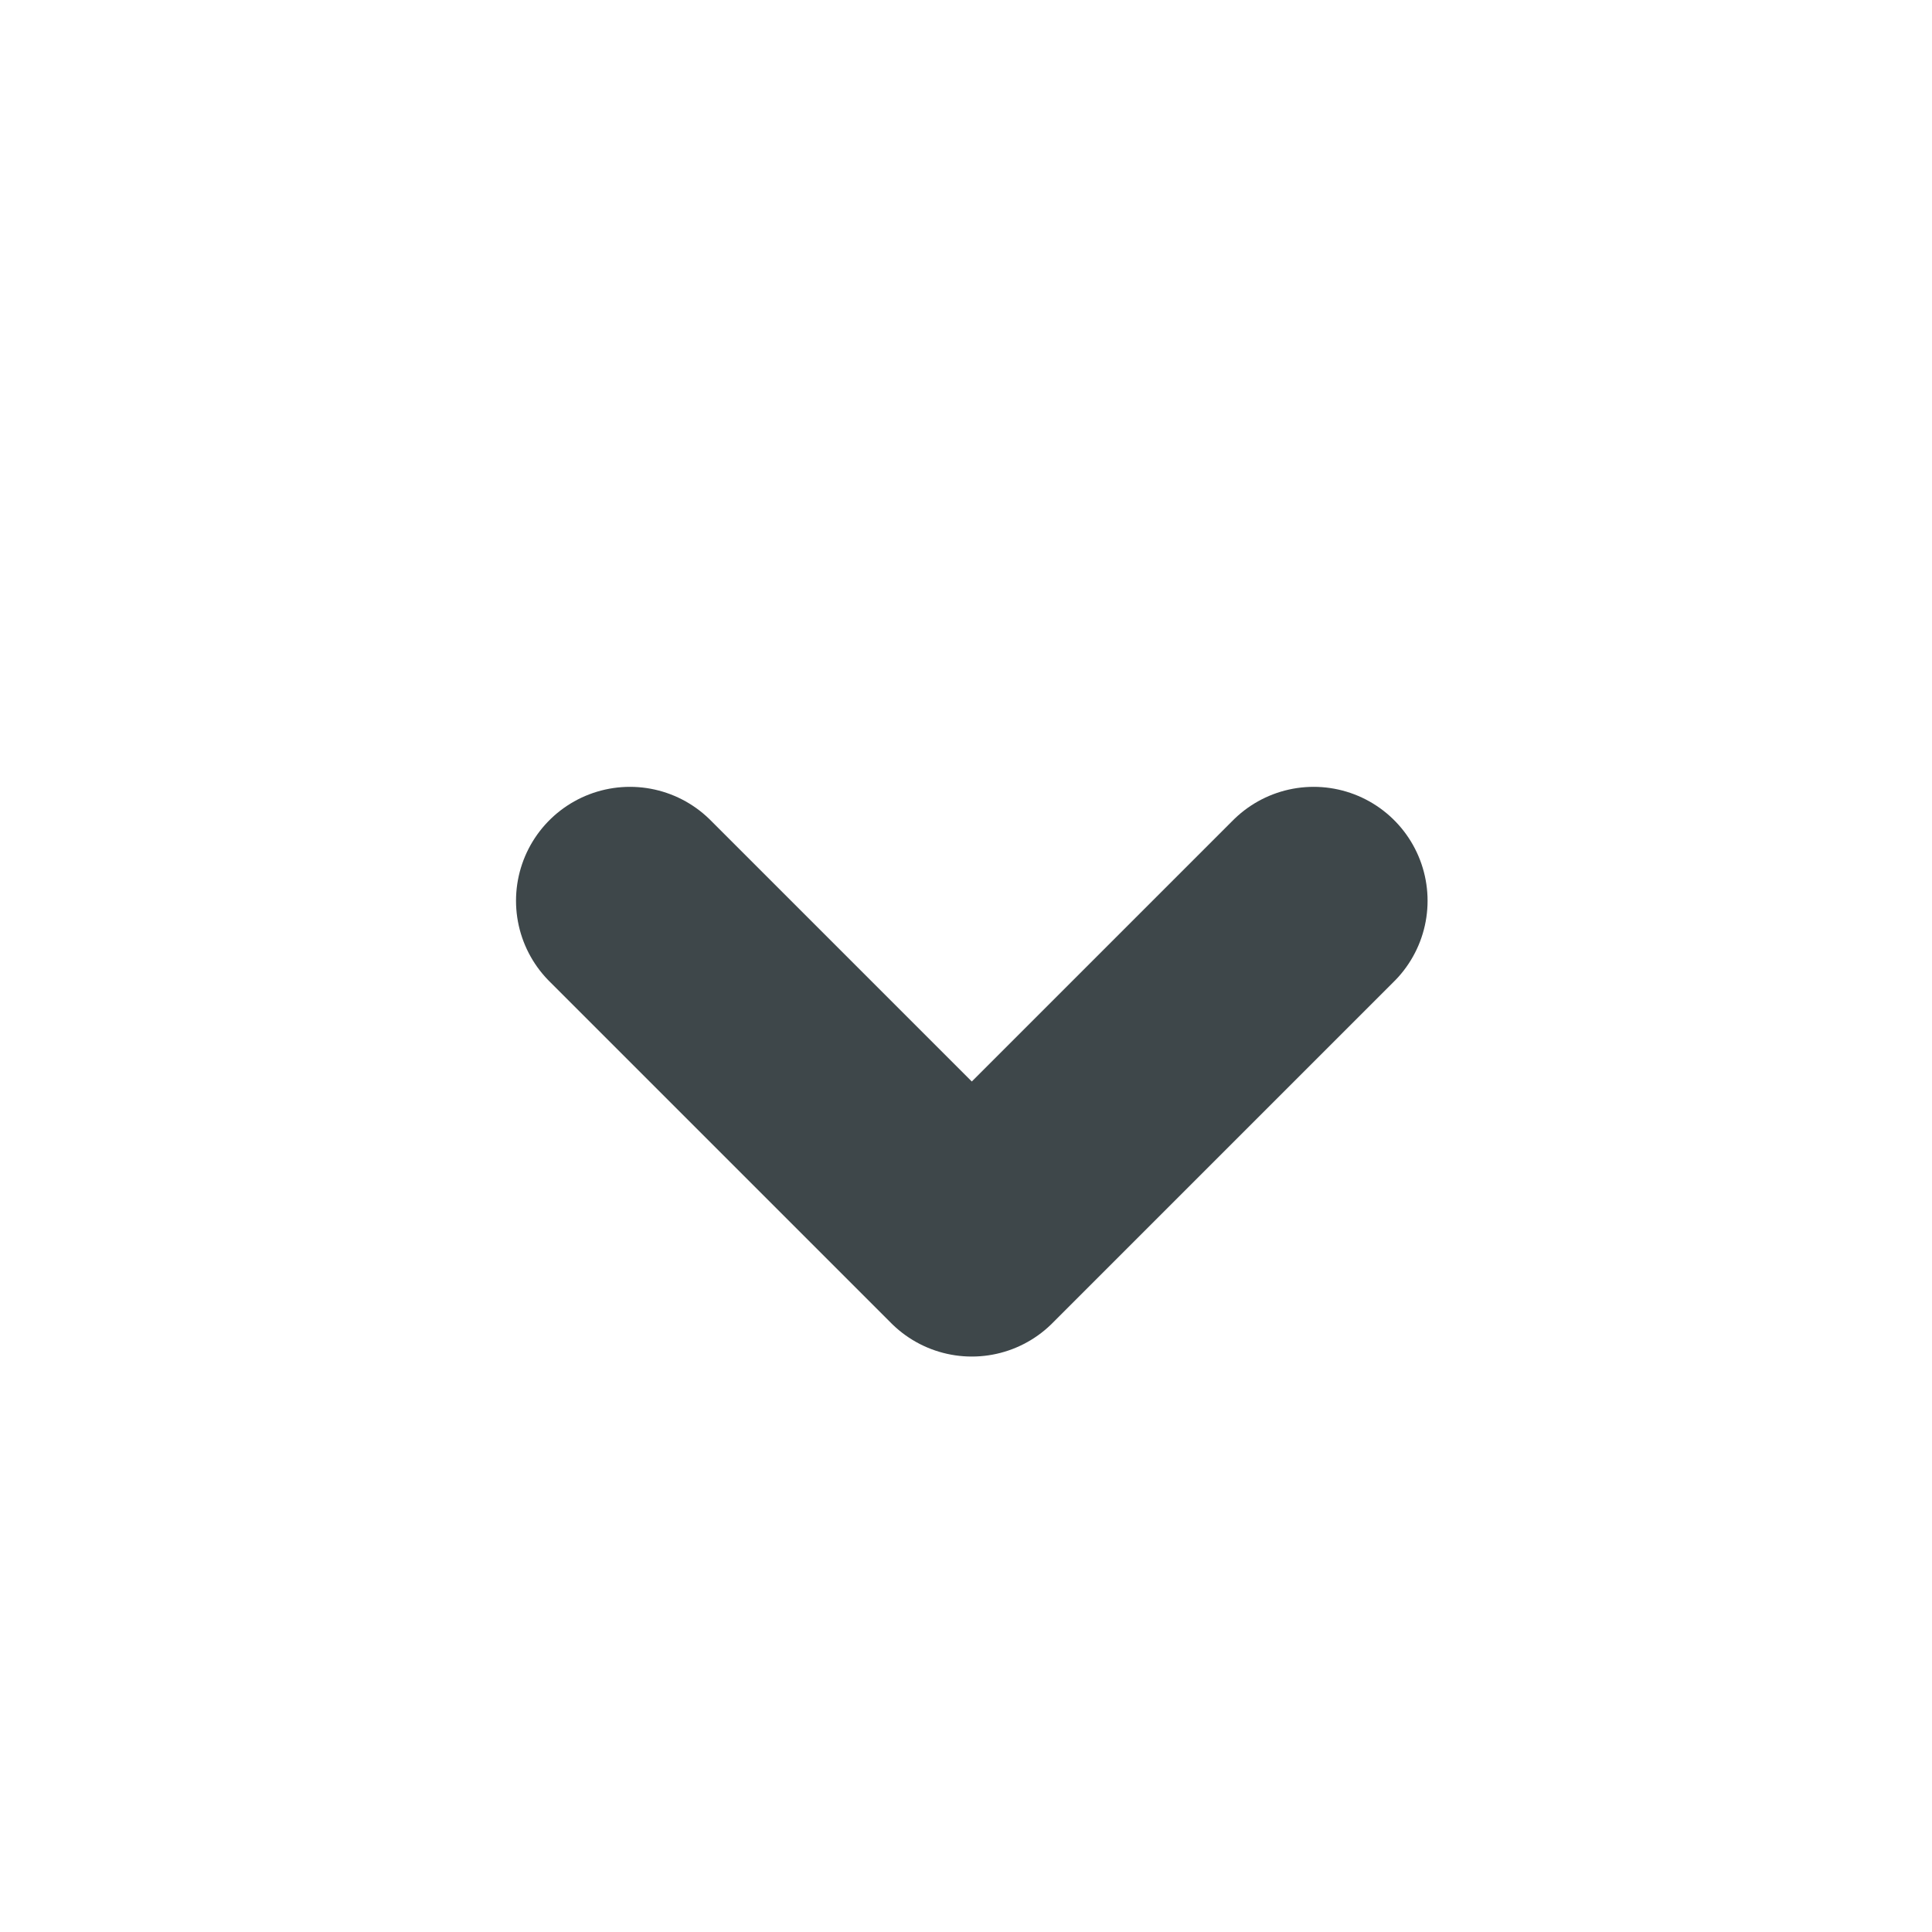 <svg width="17" height="17" viewBox="0 0 17 17" fill="none" xmlns="http://www.w3.org/2000/svg">
<path d="M11.559 7.926L8.551 10.934L5.543 7.926" stroke="#3E474A" stroke-width="2.005" stroke-linecap="round" stroke-linejoin="round"/>
</svg>
